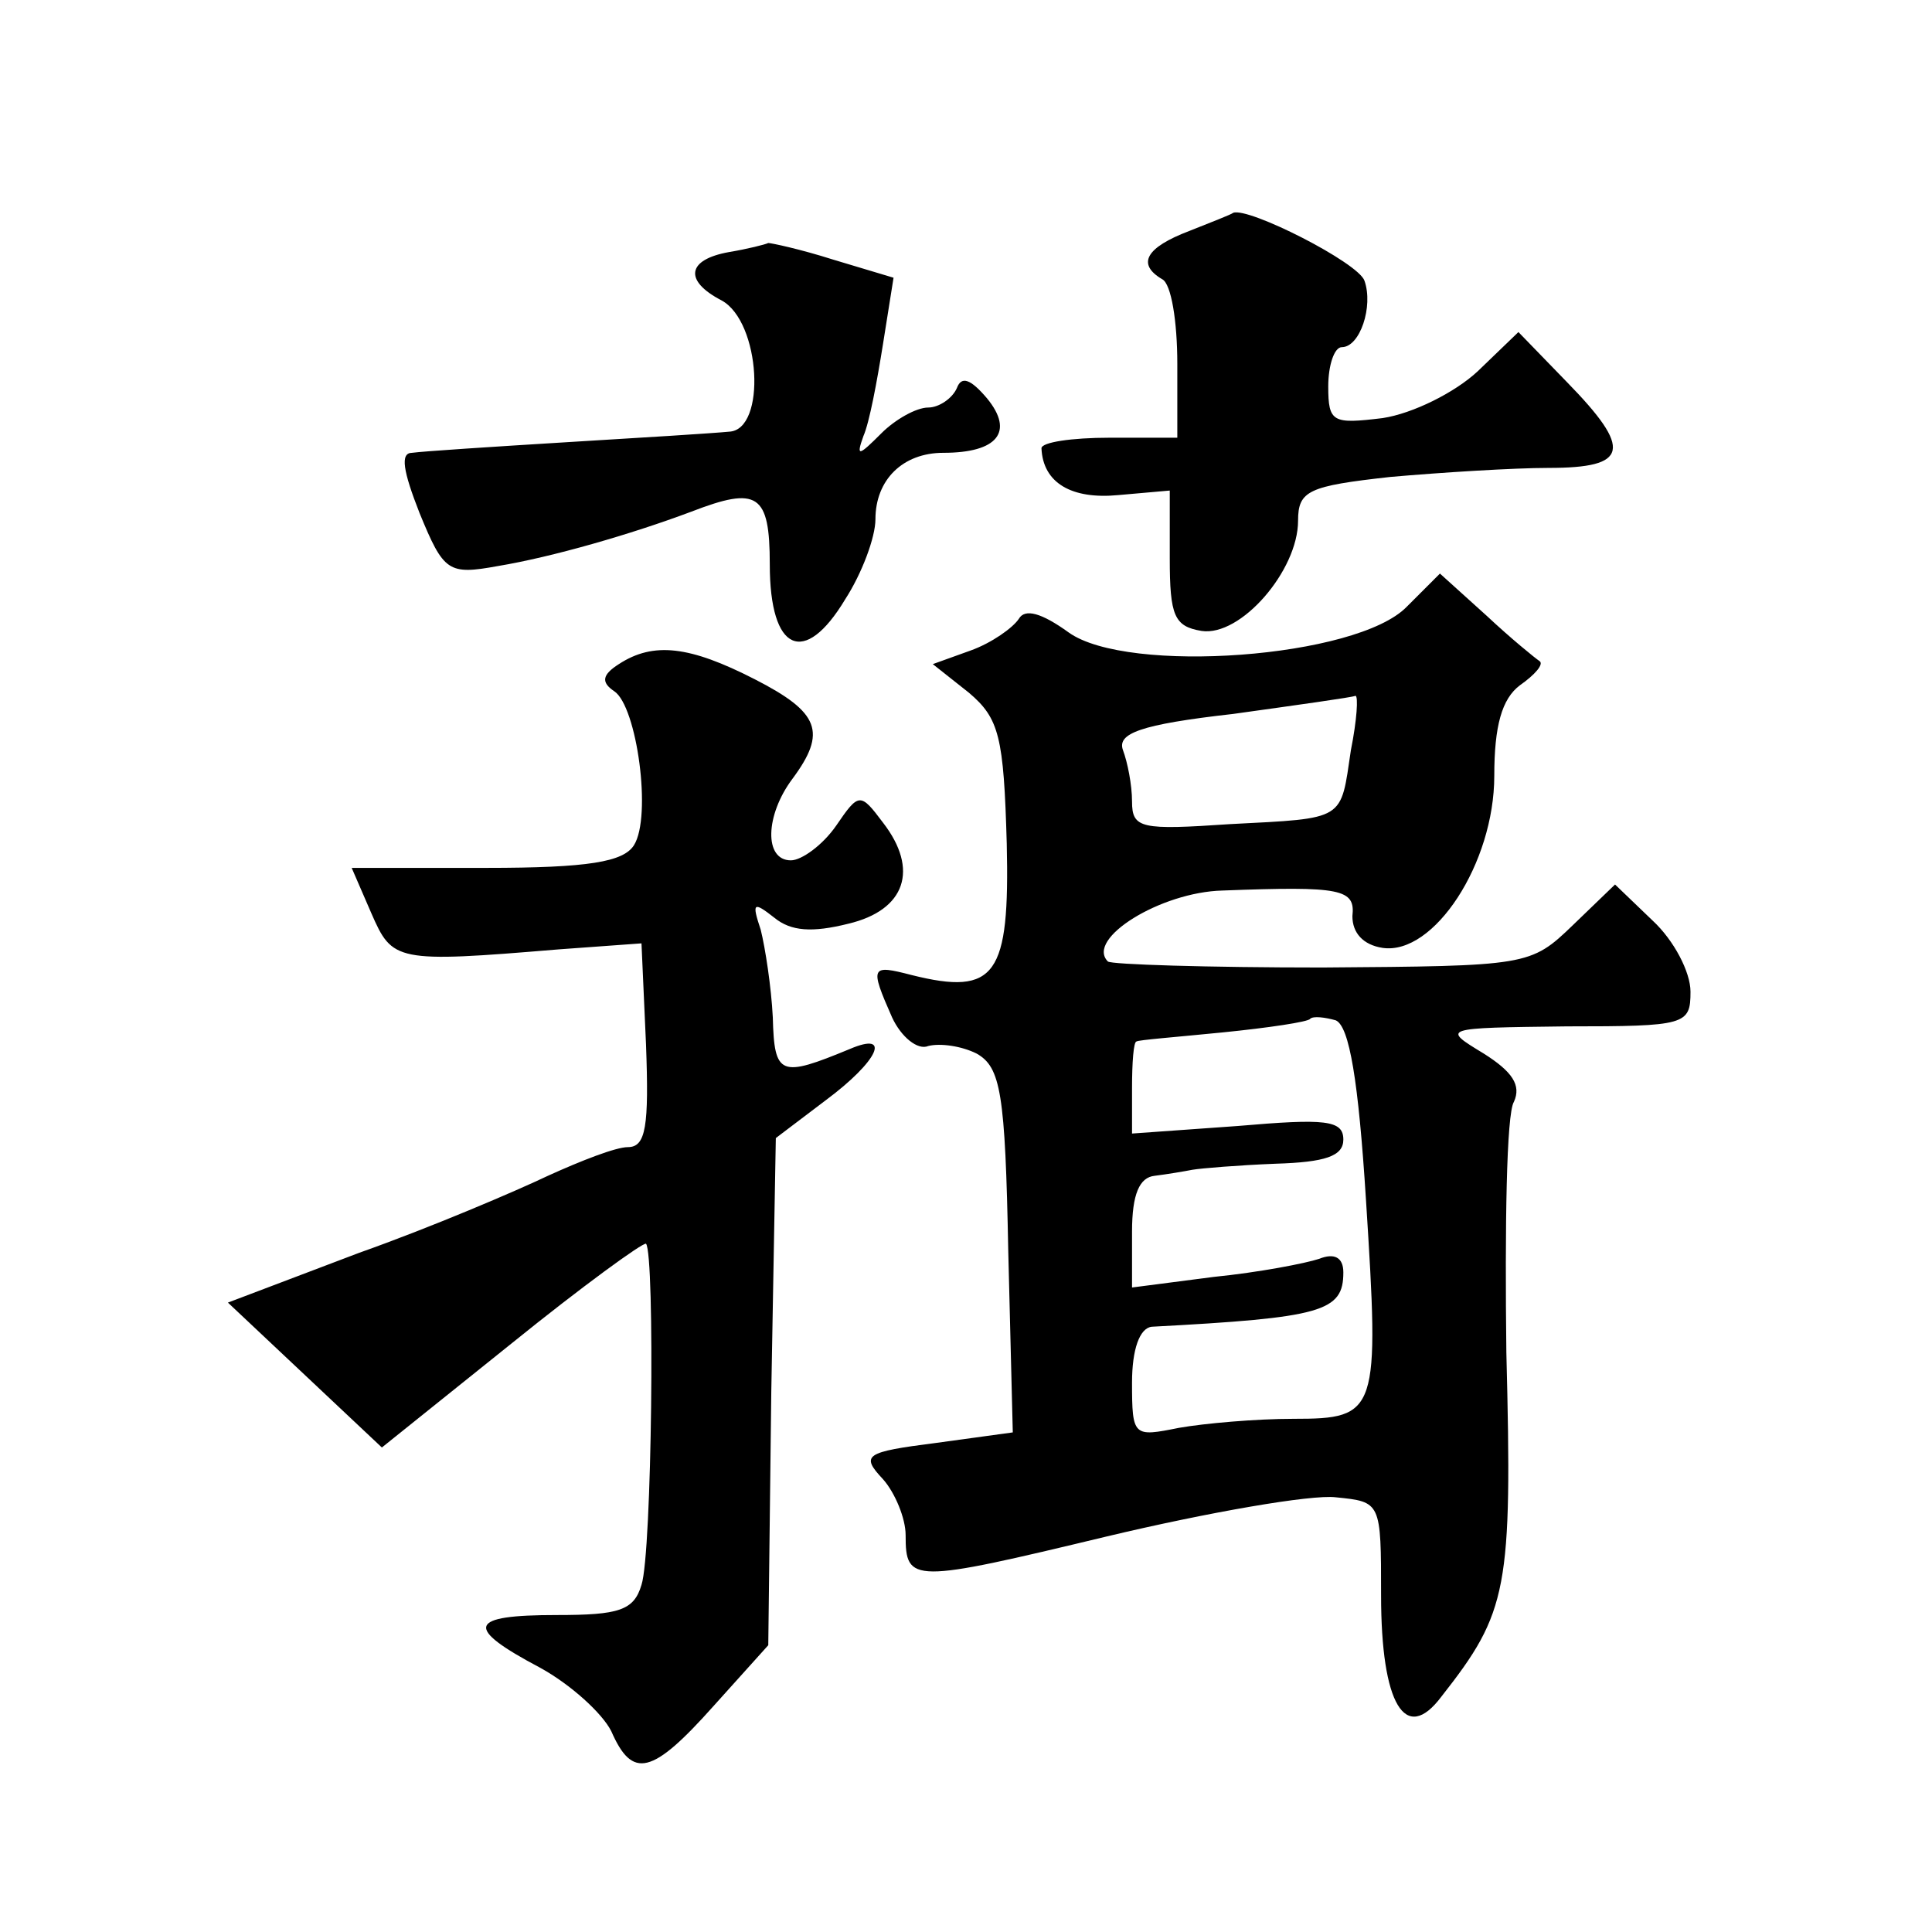 <?xml version="1.0" standalone="no"?>
<!DOCTYPE svg PUBLIC "-//W3C//DTD SVG 20010904//EN"
 "http://www.w3.org/TR/2001/REC-SVG-20010904/DTD/svg10.dtd">
<svg version="1.0" xmlns="http://www.w3.org/2000/svg"
 width="128pt" height="128pt" viewBox="0 0 128 128"
 preserveAspectRatio="xMidYMid meet">
<g transform="translate(0,128) scale(0.1,-0.1)"
fill="#0" stroke="none">
<path d="M788 1127 c-29 -11 -35 -22 -18 -32 6 -3 10 -28 10 -56 l0 -49 -45 0 c-25
0 -45 -3 -45 -7 1 -23 20 -34 51 -31 l34 3 0 -45 c0 -38 3 -45 21 -48 26 -4 64
40 64 73 0 20 7 23 61 29 34 3 82 6 105 6 53 0 56 12 12 57 l-32 33 -27 -26 c-15
-14 -43 -28 -63 -31 -33 -4 -36 -3 -36 21 0 14 4 26 9 26 12 0 21 27 15 44 -4 12
-77 49 -87 45 -1 -1 -14 -6 -29 -12z M483 1113 c-28 -5 -30 -19 -5 -32 26 -14 30
-86 5 -87 -10 -1 -58 -4 -108 -7 -49 -3 -95 -6 -102 -7 -8 0 -6 -12 5 -40 16 -39
19 -41 52 -35 36 6 88 21 128 36 44 17 52 12 52 -35 0 -58 23 -68 50 -23 11 17
20 41 20 53 0 26 18 44 45 44 36 0 47 14 29 36 -11 13 -17 15 -20 7 -3 -7 -12 -13
-19 -13 -8 0 -22 -8 -31 -17 -15 -15 -17 -16 -12 -2 4 9 9 36 13 61 l7 44 -40 12
c-22 7 -41 11 -43 11 -2 -1 -14 -4 -26 -6z M932 878 c-33 -34 -185 -45 -224 -17
-18 13 -29 16 -33 9 -4 -6 -18 -16 -32 -21 l-25 -9 24 -19 c20 -17 23 -29 25 -100
2 -87 -7 -101 -63 -87 -27 7 -28 6 -13 -28 6 -13 17 -22 24 -19 8 2 22 0 32 -5
16 -9 19 -26 21 -131 l3 -120 -51 -7 c-47 -6 -50 -8 -35 -24 8 -9 15 -26 15 -37
0 -32 4 -32 133 -1 67 16 136 28 152 26 30 -3 30 -3 30 -65 0 -72 16 -99 40 -67
44 56 47 71 43 228 -1 83 0 158 5 166 5 11 -1 20 -20 32 -28 17 -28 17 55 18 79
0 82 1 82 23 0 13 -11 34 -25 47 l-25 24 -28 -27 c-28 -27 -30 -27 -166 -28 -76
0 -140 2 -142 4 -15 15 35 46 76 47 79 3 88 1 86 -17 0 -11 7 -19 20 -21 34 -5
74 56 74 114 0 33 5 51 17 60 10 7 16 14 13 16 -3 2 -19 15 -35 30 l-31 28 -22
-22z m-37 -95 c-7 -47 -3 -45 -80 -49 -59 -4 -65 -3 -65 15 0 11 -3 26 -6 34 -4
11 11 17 73 24 43 6 79 11 81 12 2 0 1 -16 -3 -36z m10 -298 c9 -141 8 -145 -48
-145 -25 0 -59 -3 -76 -6 -30 -6 -31 -6 -31 30 0 22 5 36 13 37 113 6 127 10 127
36 0 10 -6 13 -16 9 -9 -3 -40 -9 -70 -12 l-54 -7 0 37 c0 25 5 36 15 37 8 1 20
3 25 4 6 1 30 3 55 4 33 1 45 5 45 16 0 13 -12 14 -70 9 l-70 -5 0 30 c0 17 1 31
3 31 1 1 27 3 57 6 30 3 57 7 58 9 2 2 10 1 17 -1 9 -4 15 -40 20 -119z M410 840
c-11 -7 -12 -12 -3 -18 15 -10 25 -83 13 -102 -7 -11 -30 -15 -98 -15 l-89 0 13
-30 c14 -32 16 -33 124 -24 l55 4 3 -67 c2 -54 0 -68 -12 -68 -8 0 -31 -9 -53 -19
-21 -10 -77 -34 -125 -51 l-87 -33 51 -48 51 -48 86 69 c47 38 87 67 89 66 6 -7
4 -205 -3 -226 -5 -17 -15 -20 -56 -20 -59 0 -62 -8 -11 -35 20 -11 41 -30 47 -42
14 -32 27 -29 68 17 l36 40 2 168 3 168 33 25 c35 26 44 46 16 34 -46 -19 -50 -18
-51 21 -1 20 -5 46 -8 58 -6 18 -5 19 9 8 11 -9 25 -10 49 -4 38 9 47 36 23 67
-15 20 -16 20 -31 -2 -9 -13 -23 -23 -30 -23 -18 0 -17 30 1 54 23 31 18 44 -25
66 -43 22 -67 25 -90 10z"/>
</g>
</svg>
